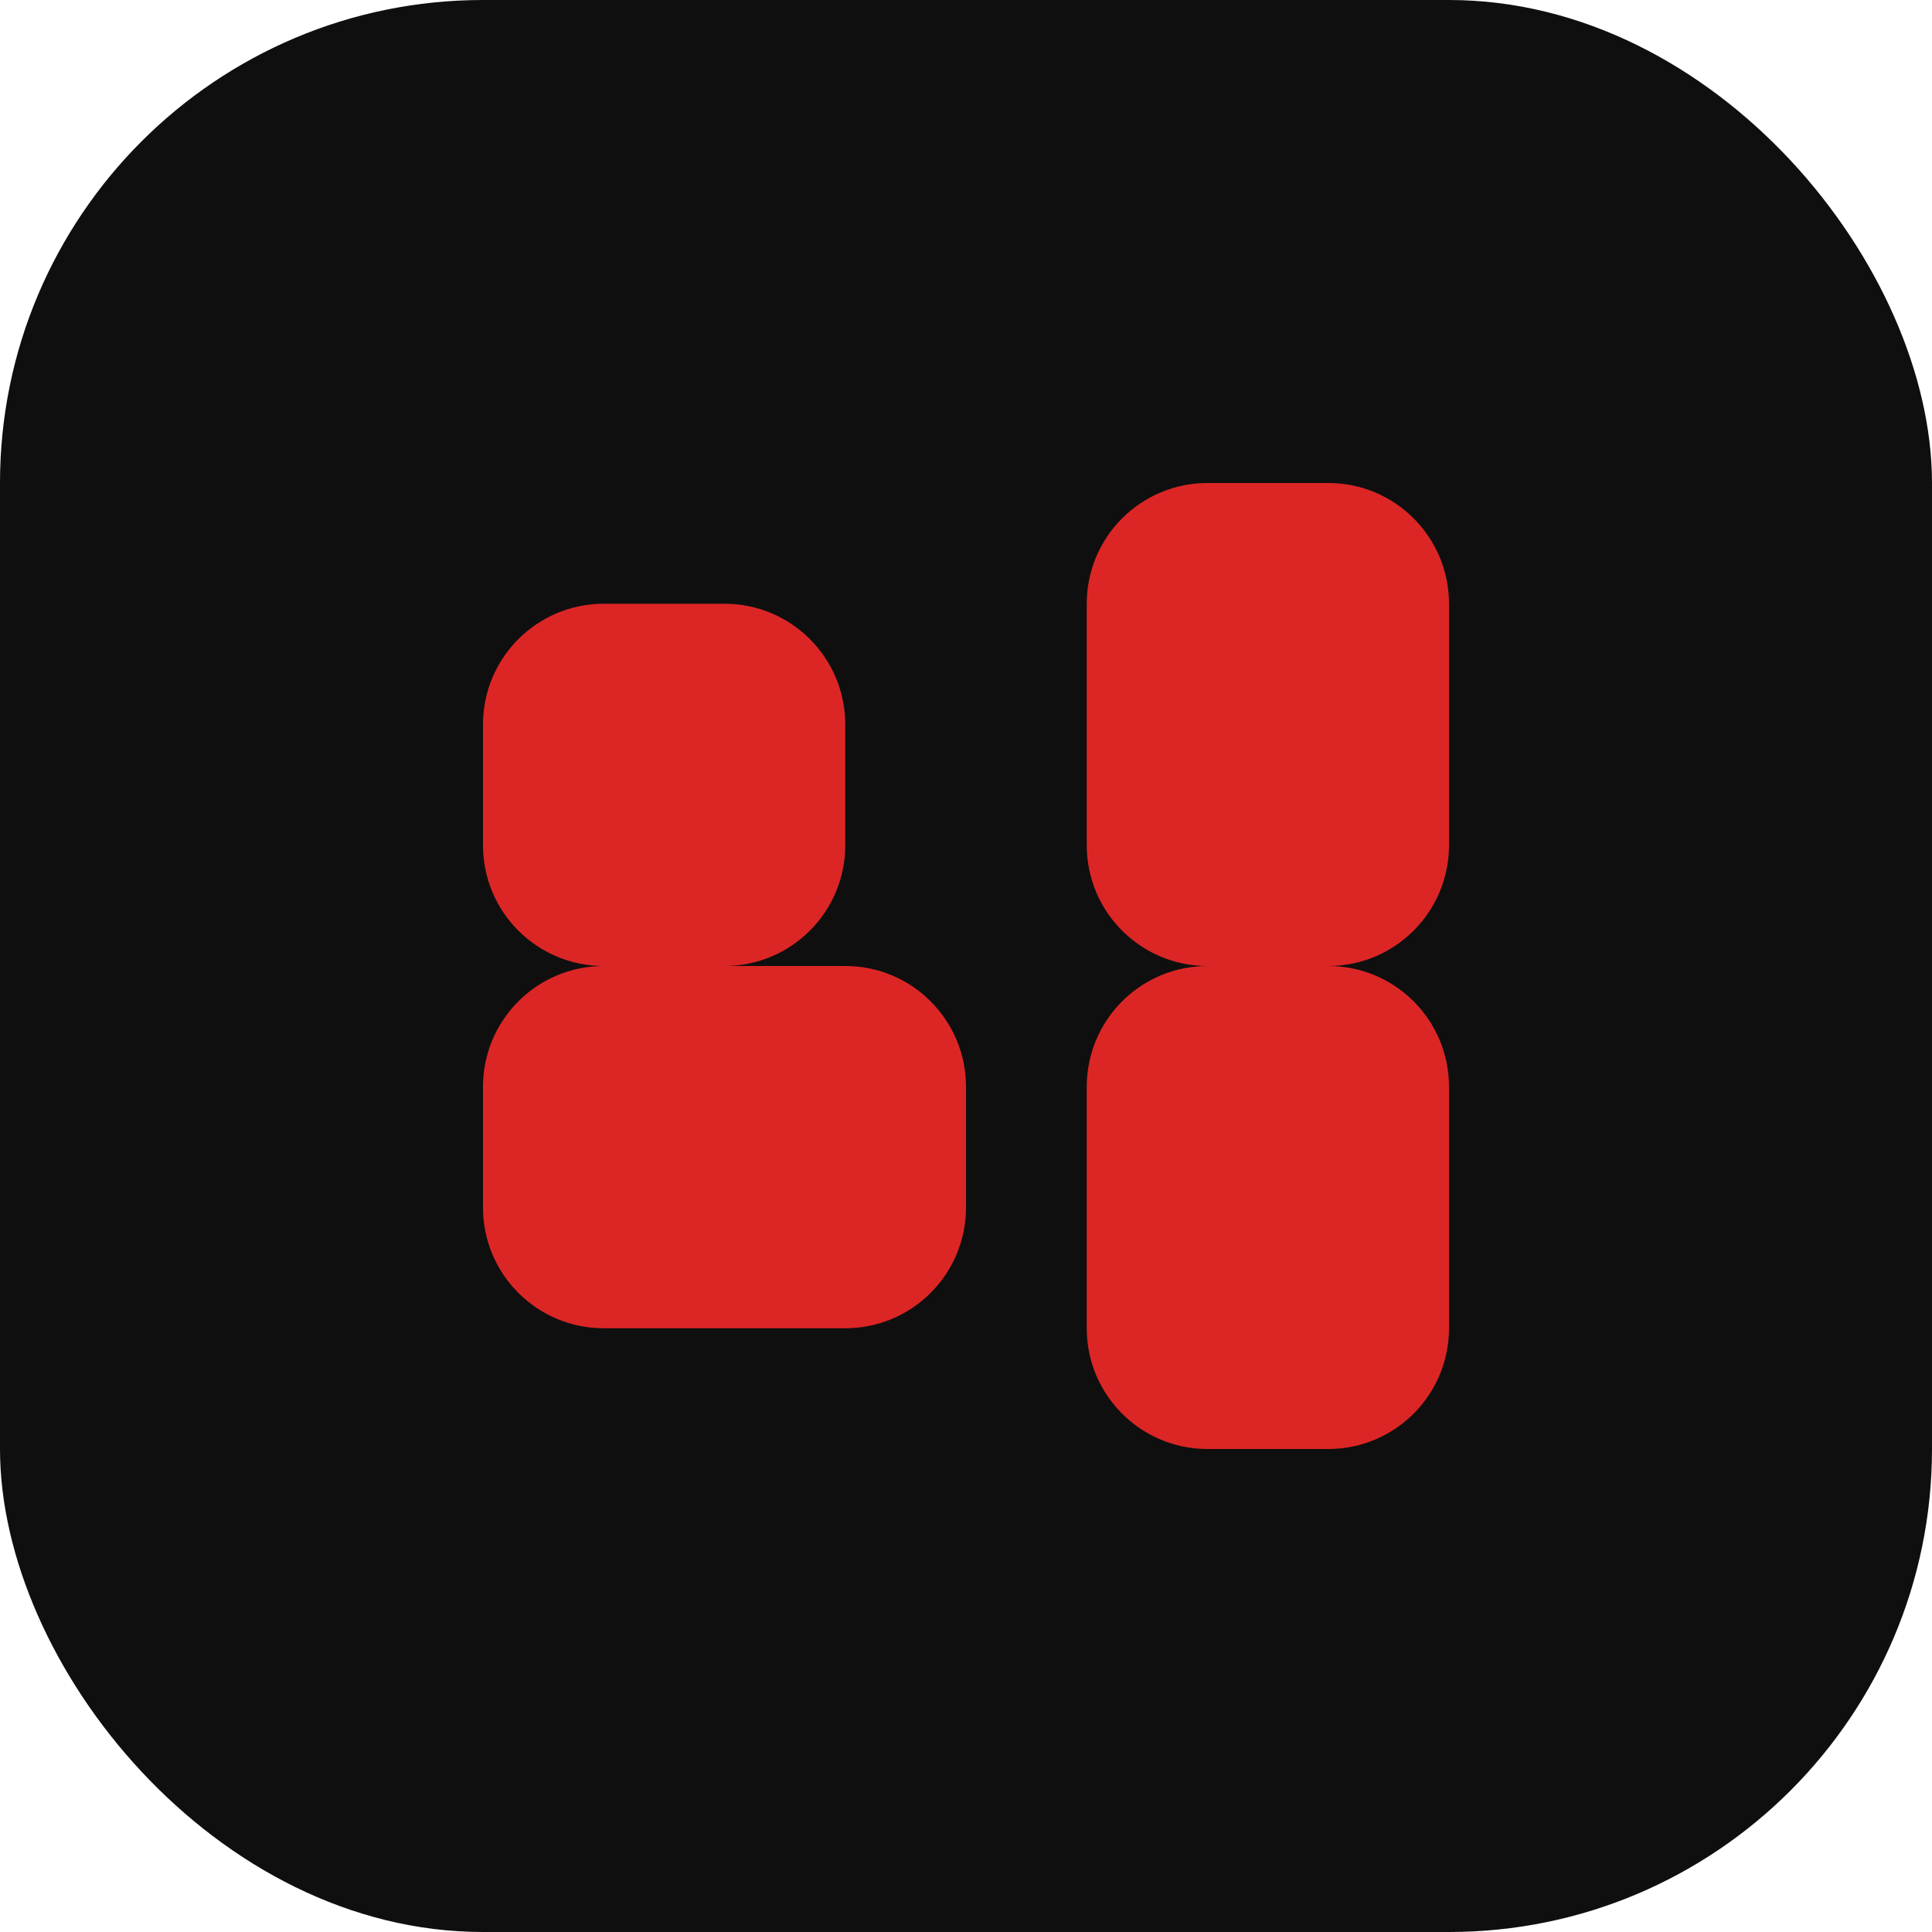 <svg width="32" height="32" viewBox="0 0 32 32" fill="none" xmlns="http://www.w3.org/2000/svg">
  <rect width="32" height="32" rx="8" fill="#0F0F0F"/>
  <path d="M8 12C8 10.895 8.895 10 10 10H12C13.105 10 14 10.895 14 12V14C14 15.105 13.105 16 12 16H10C8.895 16 8 15.105 8 14V12Z" fill="#DC2626"/>
  <path d="M8 18C8 16.895 8.895 16 10 16H14C15.105 16 16 16.895 16 18V20C16 21.105 15.105 22 14 22H10C8.895 22 8 21.105 8 20V18Z" fill="#DC2626"/>
  <path d="M18 10C18 8.895 18.895 8 20 8H22C23.105 8 24 8.895 24 10V14C24 15.105 23.105 16 22 16H20C18.895 16 18 15.105 18 14V10Z" fill="#DC2626"/>
  <path d="M18 18C18 16.895 18.895 16 20 16H22C23.105 16 24 16.895 24 18V22C24 23.105 23.105 24 22 24H20C18.895 24 18 23.105 18 22V18Z" fill="#DC2626"/>
</svg>